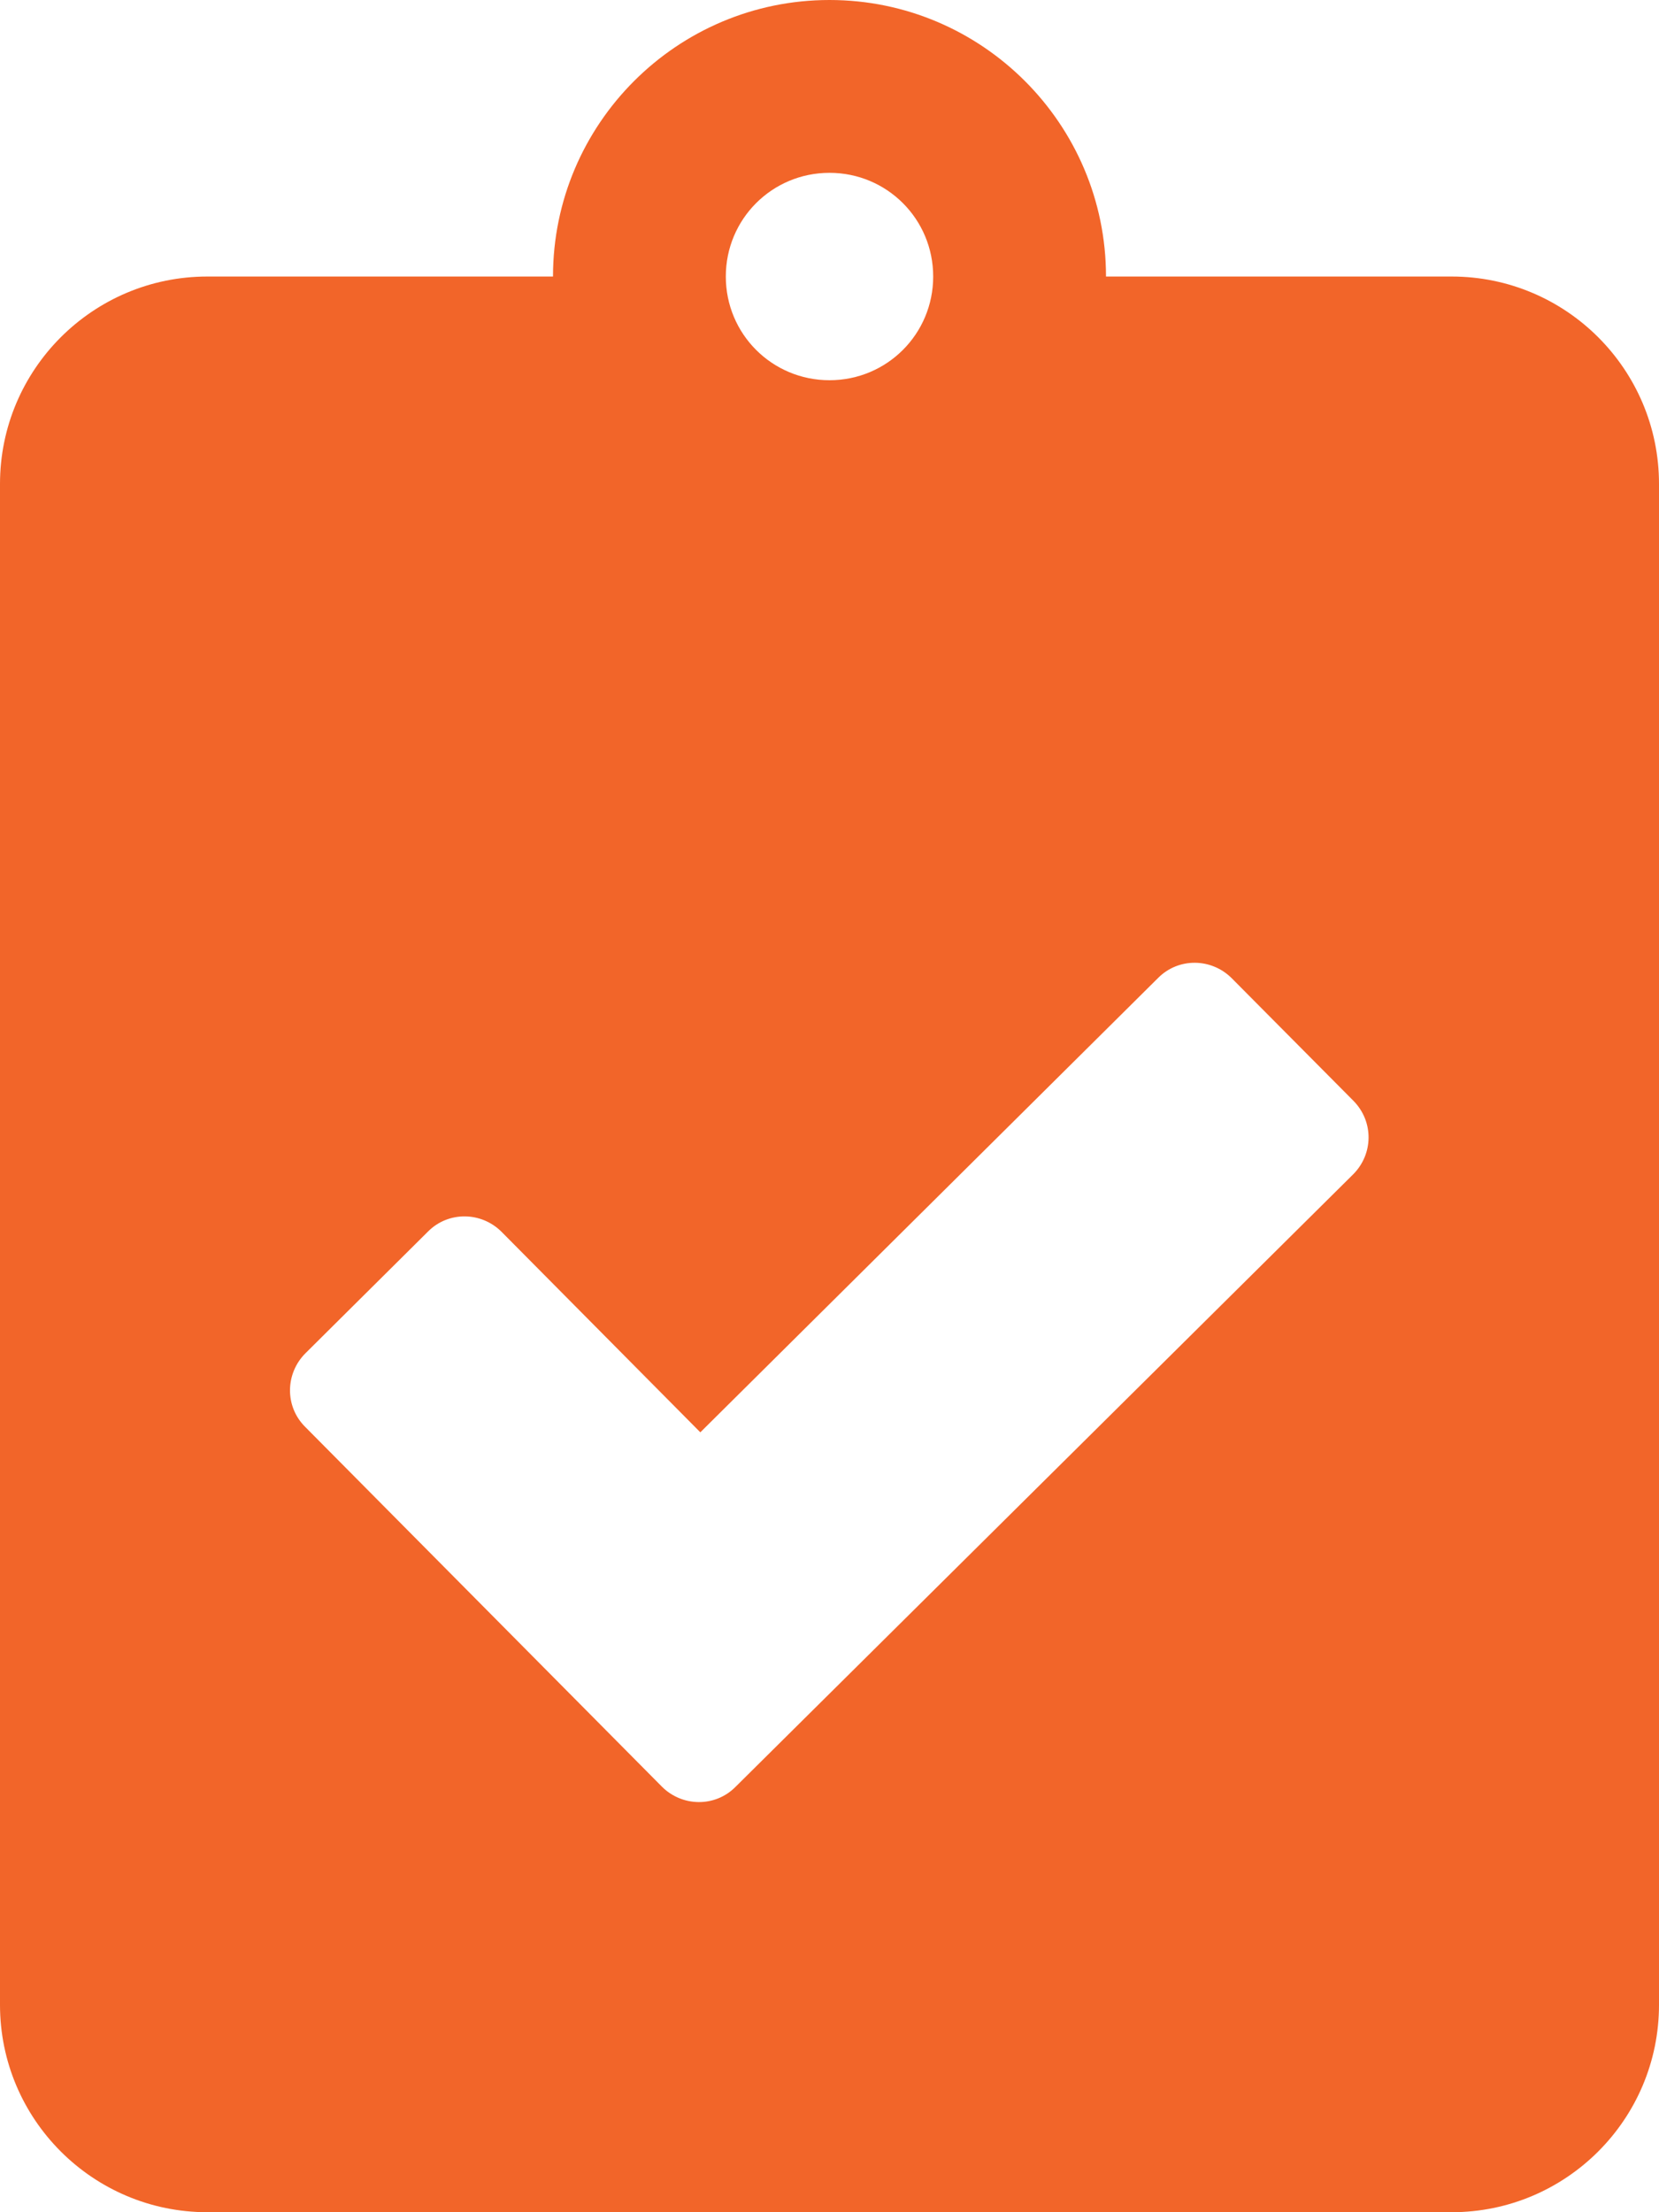 <?xml version="1.0" encoding="utf-8"?>
<!-- Generator: Adobe Illustrator 22.1.0, SVG Export Plug-In . SVG Version: 6.00 Build 0)  -->
<svg version="1.1" id="Layer_1" xmlns="http://www.w3.org/2000/svg" xmlns:xlink="http://www.w3.org/1999/xlink" x="0px" y="0px"
	 viewBox="0 0 384 512" style="enable-background:new 0 0 384 512;" xml:space="preserve">
<style type="text/css">
	.st0{fill:#F26529;}
</style>
<path class="st0" d="M336,64h-80c0-35.3-28.7-64-64-64s-64,28.7-64,64H48C21.5,64,0,85.5,0,112v352c0,26.5,21.5,48,48,48h288
	c26.5,0,48-21.5,48-48V112C384,85.5,362.5,64,336,64z M192,40c13.3,0,24,10.7,24,24s-10.7,24-24,24s-24-10.7-24-24S178.7,40,192,40z
	 M313.2,271.8l-143,141.8c-4.7,4.7-12.3,4.6-17-0.1l-82.6-83.3c-4.7-4.7-4.6-12.3,0.1-17L99.1,285c4.7-4.7,12.3-4.6,17,0.1l46,46.4
	l106-105.2c4.7-4.7,12.3-4.6,17,0.1l28.2,28.4C318,259.6,317.9,267.1,313.2,271.8z"/>
</svg>
